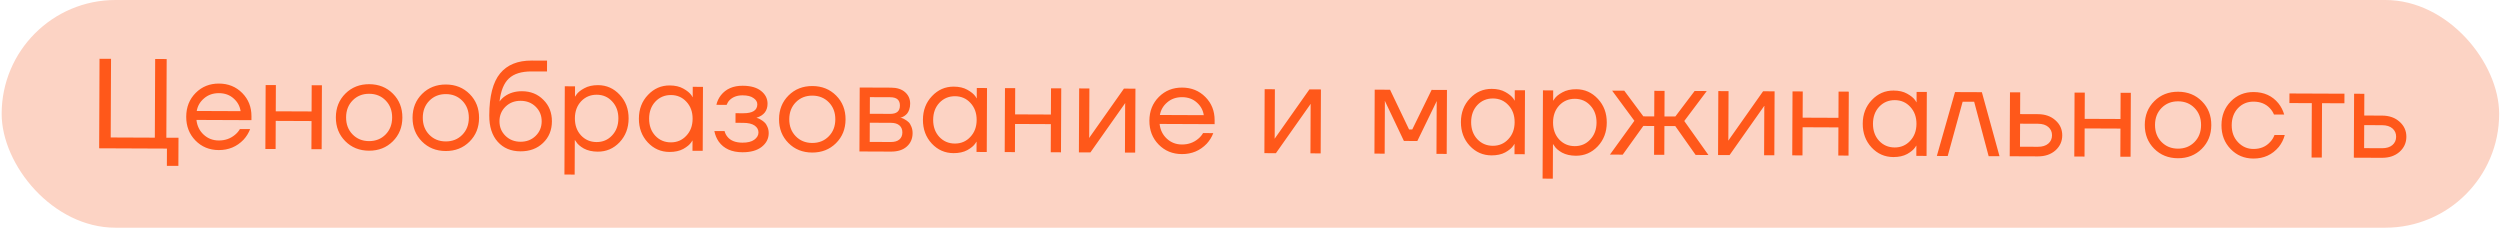 <?xml version="1.0" encoding="UTF-8"?> <svg xmlns="http://www.w3.org/2000/svg" width="860" height="79" viewBox="0 0 860 79" fill="none"><rect x="0.571" width="859.139" height="78.33" rx="39.165" fill="#FCD3C4"></rect><path d="M34.108 51.014L34.236 20.215L38.196 20.231L38.083 47.291L53.263 47.354L53.376 20.294L57.336 20.311L57.223 47.371L61.403 47.388L61.363 57.068L57.403 57.051L57.428 51.112L34.108 51.014ZM67.239 48.337C65.107 46.157 64.048 43.424 64.061 40.139C64.075 36.854 65.157 34.13 67.307 31.969C69.458 29.807 72.132 28.733 75.329 28.746C78.526 28.759 81.191 29.841 83.323 31.991C85.456 34.142 86.515 36.815 86.502 40.013L86.496 41.333L67.577 41.254C67.803 43.308 68.632 44.998 70.064 46.324C71.495 47.65 73.223 48.317 75.247 48.326C77.418 48.335 79.283 47.683 80.843 46.369C81.55 45.785 82.11 45.128 82.524 44.396L86.044 44.411C85.51 45.787 84.757 47.001 83.784 48.053C81.486 50.449 78.636 51.64 75.234 51.626C72.036 51.612 69.371 50.516 67.239 48.337ZM67.677 38.174L82.769 38.237C82.513 36.505 81.712 35.05 80.368 33.871C79.023 32.663 77.339 32.054 75.315 32.046C73.291 32.038 71.587 32.632 70.204 33.829C68.82 34.996 67.978 36.445 67.677 38.174ZM91.288 51.253L91.38 29.253L94.9 29.268L94.862 38.288L107.182 38.339L107.22 29.319L110.74 29.334L110.648 51.333L107.128 51.319L107.168 41.639L94.849 41.587L94.808 51.267L91.288 51.253ZM118.759 48.551C116.598 46.371 115.524 43.639 115.537 40.354C115.551 37.068 116.648 34.345 118.827 32.183C121.007 30.022 123.74 28.948 127.025 28.961C130.31 28.975 133.034 30.072 135.195 32.252C137.357 34.431 138.431 37.164 138.417 40.449C138.403 43.734 137.307 46.458 135.127 48.619C132.947 50.781 130.215 51.855 126.93 51.841C123.644 51.828 120.921 50.731 118.759 48.551ZM121.326 34.526C119.823 36.045 119.067 37.992 119.057 40.368C119.047 42.744 119.787 44.698 121.277 46.23C122.767 47.761 124.655 48.532 126.943 48.541C129.231 48.551 131.126 47.796 132.629 46.277C134.131 44.758 134.887 42.81 134.897 40.434C134.907 38.058 134.167 36.105 132.678 34.573C131.188 33.041 129.299 32.271 127.011 32.261C124.723 32.252 122.828 33.007 121.326 34.526ZM145.142 48.661C142.98 46.481 141.906 43.749 141.92 40.464C141.934 37.178 143.03 34.455 145.21 32.293C147.39 30.132 150.122 29.058 153.408 29.071C156.693 29.085 159.416 30.182 161.578 32.361C163.739 34.541 164.813 37.274 164.8 40.559C164.786 43.844 163.689 46.568 161.51 48.729C159.33 50.891 156.597 51.965 153.312 51.951C150.027 51.938 147.303 50.841 145.142 48.661ZM147.708 34.636C146.206 36.155 145.45 38.102 145.44 40.478C145.43 42.854 146.17 44.808 147.66 46.34C149.149 47.871 151.038 48.642 153.326 48.651C155.614 48.661 157.509 47.906 159.011 46.387C160.514 44.868 161.27 42.92 161.28 40.544C161.29 38.168 160.55 36.215 159.06 34.683C157.571 33.151 155.682 32.381 153.394 32.371C151.106 32.362 149.211 33.117 147.708 34.636ZM168.306 39.694C168.334 33.064 169.571 28.259 172.018 25.277C174.465 22.295 178.094 20.814 182.905 20.834L188.185 20.856L188.169 24.596L182.889 24.574C179.399 24.56 176.785 25.37 175.047 27.006C173.339 28.612 172.272 31.233 171.846 34.868L171.89 34.868C172.333 34.225 172.922 33.641 173.658 33.116C175.305 31.949 177.273 31.371 179.561 31.38C182.553 31.393 185.013 32.386 186.941 34.359C188.898 36.303 189.87 38.771 189.858 41.763C189.845 44.785 188.823 47.259 186.791 49.187C184.788 51.114 182.203 52.072 179.035 52.058C175.779 52.045 173.173 50.949 171.216 48.77C169.26 46.591 168.29 43.566 168.306 39.694ZM173.907 36.681C172.523 38.025 171.826 39.694 171.818 41.688C171.81 43.683 172.492 45.358 173.865 46.713C175.238 48.068 176.966 48.75 179.049 48.758C181.131 48.767 182.865 48.1 184.249 46.756C185.633 45.413 186.329 43.743 186.338 41.749C186.346 39.754 185.664 38.079 184.291 36.724C182.918 35.369 181.19 34.687 179.107 34.679C177.025 34.67 175.291 35.337 173.907 36.681ZM194.163 60.041L194.289 29.682L197.809 29.697L197.795 33.216L197.839 33.217L198.281 32.558C198.783 31.798 199.681 31.068 200.974 30.37C202.268 29.642 203.854 29.282 205.731 29.29C208.664 29.302 211.153 30.412 213.197 32.621C215.241 34.8 216.257 37.517 216.243 40.773C216.23 44.029 215.192 46.753 213.129 48.944C211.067 51.107 208.569 52.181 205.636 52.169C203.758 52.161 202.161 51.803 200.844 51.093C199.556 50.355 198.68 49.588 198.214 48.794L197.776 48.176L197.732 48.176L197.683 60.056L194.163 60.041ZM199.9 34.853C198.485 36.373 197.773 38.32 197.763 40.696C197.753 43.072 198.449 45.026 199.851 46.557C201.282 48.088 203.068 48.858 205.209 48.867C207.351 48.876 209.129 48.121 210.543 46.602C211.987 45.082 212.713 43.135 212.723 40.759C212.733 38.383 212.023 36.429 210.592 34.898C209.19 33.367 207.419 32.596 205.277 32.588C203.136 32.579 201.343 33.334 199.9 34.853ZM222.825 48.985C220.78 46.776 219.765 44.044 219.779 40.788C219.792 37.532 220.83 34.823 222.893 32.661C224.955 30.47 227.453 29.38 230.386 29.392C232.234 29.4 233.787 29.758 235.046 30.468C236.334 31.177 237.269 31.944 237.852 32.767L238.245 33.429L238.289 33.429L238.304 29.865L241.824 29.88L241.733 51.88L238.213 51.865L238.227 48.345L238.183 48.345L237.785 48.959C237.253 49.749 236.341 50.508 235.047 51.236C233.754 51.934 232.168 52.28 230.291 52.272C227.358 52.26 224.869 51.164 222.825 48.985ZM225.435 34.96C224.021 36.479 223.309 38.427 223.299 40.803C223.289 43.179 223.985 45.132 225.386 46.663C226.817 48.195 228.603 48.965 230.745 48.974C232.886 48.983 234.664 48.227 236.078 46.708C237.522 45.189 238.249 43.241 238.258 40.865C238.268 38.489 237.558 36.535 236.127 35.004C234.725 33.473 232.954 32.703 230.812 32.694C228.671 32.685 226.879 33.44 225.435 34.96ZM245.736 45.076L249.256 45.091C249.429 45.825 249.764 46.486 250.26 47.075C251.34 48.4 253.053 49.067 255.4 49.077C257.16 49.084 258.511 48.752 259.452 48.081C260.423 47.382 260.91 46.548 260.914 45.58C260.919 44.612 260.482 43.818 259.604 43.198C258.727 42.578 257.408 42.265 255.648 42.258L253.008 42.247L253.022 38.947L255.662 38.958C258.889 38.971 260.506 37.951 260.515 35.898C260.518 35.047 260.081 34.327 259.204 33.736C258.356 33.117 257.11 32.804 255.468 32.797C253.59 32.789 252.092 33.34 250.973 34.45C250.56 34.859 250.221 35.4 249.954 36.074L246.434 36.059C246.703 34.858 247.221 33.76 247.988 32.766C249.728 30.573 252.226 29.483 255.481 29.497C258.239 29.508 260.348 30.104 261.81 31.283C263.301 32.463 264.043 33.932 264.036 35.693C264.026 38.069 262.802 39.662 260.364 40.473L260.276 40.517L260.275 40.561C260.363 40.561 260.539 40.606 260.803 40.695C261.066 40.784 261.403 40.962 261.813 41.227C262.252 41.464 262.661 41.773 263.041 42.156C263.421 42.51 263.741 43.01 264.003 43.656C264.293 44.303 264.437 45.022 264.434 45.814C264.426 47.692 263.627 49.258 262.038 50.512C260.449 51.767 258.231 52.389 255.386 52.377C251.719 52.361 249.011 51.147 247.261 48.735C246.503 47.646 245.995 46.427 245.736 45.076ZM271.211 49.187C269.049 47.007 267.975 44.274 267.989 40.989C268.003 37.704 269.1 34.98 271.279 32.819C273.459 30.657 276.191 29.583 279.477 29.597C282.762 29.61 285.485 30.707 287.647 32.887C289.809 35.067 290.883 37.799 290.869 41.084C290.855 44.37 289.759 47.093 287.579 49.255C285.399 51.416 282.667 52.49 279.381 52.477C276.096 52.463 273.373 51.366 271.211 49.187ZM273.777 35.161C272.275 36.68 271.519 38.628 271.509 41.004C271.499 43.38 272.239 45.333 273.729 46.865C275.218 48.397 277.107 49.167 279.395 49.177C281.683 49.186 283.578 48.431 285.081 46.912C286.583 45.393 287.339 43.446 287.349 41.07C287.359 38.694 286.619 36.74 285.129 35.208C283.64 33.677 281.751 32.906 279.463 32.897C277.175 32.887 275.28 33.642 273.777 35.161ZM295.646 52.104L295.738 30.105L306.517 30.149C308.571 30.158 310.182 30.678 311.351 31.71C312.52 32.741 313.101 34.064 313.095 35.677C313.091 36.41 312.986 37.084 312.778 37.7C312.57 38.285 312.319 38.754 312.024 39.105C311.73 39.426 311.406 39.703 311.053 39.937C310.729 40.141 310.45 40.286 310.215 40.373C310.009 40.431 309.863 40.459 309.775 40.459L309.774 40.503C309.862 40.504 310.038 40.548 310.302 40.637C310.566 40.697 310.902 40.86 311.312 41.126C311.751 41.362 312.16 41.657 312.54 42.011C312.92 42.364 313.24 42.879 313.502 43.555C313.792 44.231 313.936 44.979 313.932 45.8C313.924 47.707 313.258 49.244 311.933 50.412C310.638 51.58 308.816 52.159 306.47 52.15L295.646 52.104ZM299.22 39.139L306.26 39.169C308.46 39.178 309.564 38.229 309.572 36.322C309.58 34.416 308.484 33.458 306.284 33.449L299.244 33.419L299.22 39.139ZM299.18 48.819L306.44 48.849C307.73 48.855 308.714 48.566 309.391 47.982C310.068 47.398 310.409 46.593 310.413 45.566C310.418 44.539 310.084 43.731 309.411 43.142C308.739 42.552 307.758 42.255 306.467 42.249L299.207 42.219L299.18 48.819ZM320.535 49.392C318.49 47.184 317.475 44.451 317.489 41.195C317.502 37.939 318.54 35.23 320.603 33.068C322.665 30.877 325.163 29.787 328.096 29.799C329.944 29.807 331.497 30.166 332.756 30.875C334.044 31.584 334.979 32.351 335.562 33.175L335.956 33.836L336 33.836L336.014 30.272L339.534 30.287L339.443 52.287L335.923 52.272L335.937 48.752L335.893 48.752L335.495 49.366C334.964 50.156 334.051 50.915 332.757 51.643C331.464 52.342 329.878 52.687 328.001 52.679C325.068 52.667 322.579 51.571 320.535 49.392ZM323.145 35.367C321.731 36.886 321.019 38.834 321.009 41.21C320.999 43.586 321.695 45.54 323.096 47.071C324.527 48.602 326.313 49.372 328.455 49.381C330.596 49.39 332.374 48.635 333.788 47.115C335.232 45.596 335.959 43.648 335.969 41.272C335.978 38.896 335.268 36.943 333.837 35.411C332.435 33.88 330.664 33.11 328.523 33.101C326.381 33.092 324.589 33.847 323.145 35.367ZM345.618 52.313L345.71 30.313L349.23 30.328L349.192 39.347L361.512 39.399L361.55 30.379L365.07 30.393L364.978 52.393L361.458 52.379L361.498 42.699L349.178 42.647L349.138 52.327L345.618 52.313ZM371.141 52.419L371.233 30.419L374.753 30.434L374.684 46.934L374.638 47.374L374.726 47.374L386.633 30.483L390.593 30.5L390.501 52.5L386.981 52.485L387.05 35.985L387.096 35.545L387.008 35.545L375.101 52.435L371.141 52.419ZM398.568 49.717C396.436 47.538 395.377 44.805 395.39 41.52C395.404 38.235 396.486 35.511 398.636 33.349C400.787 31.188 403.461 30.113 406.658 30.127C409.855 30.14 412.52 31.222 414.653 33.372C416.785 35.522 417.844 38.196 417.831 41.394L417.826 42.714L398.906 42.635C399.132 44.689 399.961 46.379 401.393 47.705C402.824 49.031 404.552 49.698 406.576 49.707C408.747 49.716 410.612 49.063 412.173 47.75C412.879 47.166 413.439 46.509 413.853 45.777L417.373 45.792C416.839 47.168 416.086 48.382 415.114 49.434C412.816 51.83 409.965 53.021 406.563 53.007C403.365 52.993 400.701 51.897 398.568 49.717ZM399.007 39.555L414.098 39.618C413.842 37.886 413.041 36.431 411.697 35.252C410.352 34.044 408.668 33.435 406.644 33.427C404.62 33.418 402.916 34.013 401.533 35.209C400.149 36.377 399.307 37.826 399.007 39.555ZM434.949 52.685L435.041 30.685L438.561 30.7L438.492 47.2L438.446 47.639L438.534 47.64L450.441 30.749L454.401 30.766L454.309 52.766L450.789 52.751L450.858 36.251L450.904 35.811L450.816 35.811L438.909 52.702L434.949 52.685ZM472.805 52.843L472.896 30.843L478.176 30.865L484.719 44.532L485.819 44.537L492.476 30.924L497.756 30.947L497.664 52.946L494.144 52.932L494.218 35.332L494.264 34.892L494.175 34.892L487.563 48.504L482.943 48.485L476.444 34.818L476.356 34.817L476.398 35.258L476.324 52.857L472.805 52.843ZM505.599 50.163C503.555 47.955 502.54 45.223 502.554 41.967C502.567 38.711 503.605 36.002 505.667 33.84C507.73 31.648 510.228 30.558 513.161 30.571C515.009 30.578 516.562 30.937 517.821 31.646C519.108 32.355 520.044 33.122 520.627 33.946L521.02 34.608L521.064 34.608L521.079 31.044L524.599 31.058L524.507 53.058L520.988 53.044L521.002 49.524L520.958 49.523L520.56 50.138C520.028 50.928 519.116 51.686 517.822 52.414C516.529 53.113 514.943 53.458 513.066 53.45C510.132 53.438 507.644 52.343 505.599 50.163ZM508.21 36.138C506.796 37.658 506.083 39.605 506.073 41.981C506.064 44.357 506.759 46.311 508.161 47.842C509.592 49.373 511.378 50.144 513.52 50.152C515.661 50.161 517.439 49.406 518.853 47.887C520.297 46.367 521.023 44.42 521.033 42.044C521.043 39.668 520.333 37.714 518.902 36.183C517.5 34.651 515.729 33.881 513.587 33.873C511.446 33.864 509.654 34.619 508.21 36.138ZM530.648 61.444L530.775 31.084L534.295 31.099L534.28 34.619L534.324 34.619L534.767 33.961C535.268 33.2 536.166 32.471 537.46 31.772C538.753 31.044 540.339 30.684 542.216 30.692C545.15 30.704 547.638 31.814 549.683 34.023C551.727 36.202 552.742 38.92 552.729 42.176C552.715 45.432 551.677 48.155 549.614 50.347C547.552 52.509 545.054 53.584 542.121 53.572C540.244 53.564 538.646 53.205 537.329 52.496C536.042 51.757 535.165 50.991 534.699 50.197L534.262 49.579L534.218 49.579L534.168 61.459L530.648 61.444ZM536.385 36.256C534.971 37.775 534.259 39.723 534.249 42.099C534.239 44.475 534.935 46.428 536.336 47.959C537.767 49.491 539.553 50.261 541.695 50.27C543.836 50.279 545.614 49.523 547.028 48.004C548.472 46.485 549.199 44.537 549.209 42.161C549.218 39.785 548.508 37.831 547.077 36.3C545.675 34.769 543.904 33.999 541.763 33.99C539.621 33.981 537.829 34.736 536.385 36.256ZM553.819 53.18L562.227 41.555L554.57 31.183L558.75 31.201L565.314 40.028L569.054 40.044L569.09 31.244L572.61 31.259L572.574 40.058L576.314 40.074L582.95 31.302L587.13 31.319L579.387 41.627L587.699 53.322L583.299 53.303L576.3 43.374L572.56 43.358L572.519 53.258L568.999 53.244L569.04 43.344L565.3 43.328L558.219 53.199L553.819 53.18ZM591.011 53.335L591.102 31.335L594.622 31.35L594.553 47.85L594.508 48.29L594.596 48.29L606.502 31.4L610.462 31.416L610.37 53.416L606.85 53.401L606.919 36.901L606.965 36.462L606.877 36.461L594.97 53.352L591.011 53.335ZM616.534 53.442L616.625 31.442L620.145 31.457L620.108 40.477L632.428 40.528L632.465 31.508L635.985 31.523L635.894 53.522L632.374 53.508L632.414 43.828L620.094 43.776L620.054 53.456L616.534 53.442ZM643.829 50.739C641.785 48.531 640.769 45.799 640.783 42.543C640.796 39.287 641.834 36.578 643.897 34.416C645.959 32.224 648.457 31.135 651.39 31.147C653.238 31.154 654.792 31.513 656.05 32.222C657.338 32.932 658.273 33.698 658.856 34.522L659.25 35.184L659.294 35.184L659.308 31.62L662.828 31.634L662.737 53.634L659.217 53.62L659.231 50.1L659.187 50.099L658.789 50.714C658.258 51.504 657.345 52.263 656.051 52.99C654.758 53.689 653.172 54.034 651.295 54.027C648.362 54.014 645.873 52.919 643.829 50.739ZM646.439 36.714C645.025 38.234 644.313 40.181 644.303 42.557C644.293 44.933 644.989 46.887 646.39 48.418C647.821 49.949 649.607 50.719 651.749 50.728C653.89 50.737 655.668 49.982 657.082 48.463C658.526 46.943 659.253 44.996 659.263 42.62C659.273 40.244 658.562 38.29 657.131 36.759C655.729 35.228 653.958 34.458 651.817 34.449C649.675 34.44 647.883 35.195 646.439 36.714ZM666.272 53.649L672.524 31.675L681.764 31.713L687.832 53.739L684.092 53.723L679.11 35.002L675.15 34.986L670.012 53.665L666.272 53.649ZM691.342 53.754L691.433 31.754L694.953 31.768L694.922 39.248L701.082 39.274C703.546 39.284 705.552 39.997 707.101 41.411C708.65 42.796 709.42 44.515 709.412 46.569C709.403 48.622 708.619 50.349 707.058 51.751C705.498 53.123 703.486 53.804 701.022 53.794L691.342 53.754ZM694.875 50.468L701.035 50.494C702.561 50.5 703.75 50.139 704.604 49.409C705.458 48.679 705.887 47.727 705.892 46.554C705.897 45.381 705.475 44.426 704.628 43.689C703.78 42.952 702.594 42.58 701.068 42.574L694.908 42.548L694.875 50.468ZM713.556 53.846L713.648 31.846L717.168 31.861L717.13 40.881L729.45 40.932L729.488 31.912L733.008 31.927L732.916 53.927L729.396 53.912L729.437 44.232L717.117 44.181L717.076 53.861L713.556 53.846ZM741.027 51.145C738.866 48.965 737.792 46.232 737.805 42.947C737.819 39.662 738.916 36.938 741.095 34.777C743.275 32.615 746.008 31.541 749.293 31.555C752.578 31.569 755.302 32.665 757.463 34.845C759.625 37.025 760.699 39.757 760.685 43.042C760.671 46.328 759.575 49.051 757.395 51.213C755.215 53.374 752.483 54.448 749.198 54.435C745.912 54.421 743.189 53.324 741.027 51.145ZM743.594 37.119C742.091 38.638 741.335 40.586 741.325 42.962C741.315 45.338 742.055 47.291 743.545 48.823C745.035 50.355 746.923 51.125 749.211 51.135C751.499 51.144 753.395 50.389 754.897 48.87C756.399 47.351 757.155 45.404 757.165 43.028C757.175 40.652 756.435 38.698 754.946 37.166C753.456 35.635 751.567 34.864 749.279 34.855C746.991 34.845 745.096 35.6 743.594 37.119ZM767.322 51.254C765.219 49.075 764.174 46.342 764.188 43.057C764.202 39.772 765.269 37.048 767.39 34.886C769.511 32.724 772.126 31.65 775.236 31.663C778.844 31.678 781.698 32.98 783.799 35.571C784.704 36.718 785.359 37.997 785.763 39.407L782.243 39.392C781.924 38.599 781.443 37.864 780.801 37.186C779.399 35.714 777.539 34.973 775.222 34.963C773.08 34.954 771.288 35.709 769.844 37.228C768.43 38.748 767.718 40.696 767.708 43.072C767.698 45.448 768.423 47.401 769.884 48.933C771.344 50.464 773.101 51.234 775.154 51.243C777.559 51.253 779.484 50.454 780.928 48.847C781.576 48.175 782.078 47.37 782.434 46.433L785.954 46.448C785.566 47.942 784.886 49.303 783.913 50.531C781.672 53.221 778.748 54.558 775.14 54.543C772.031 54.53 769.425 53.434 767.322 51.254ZM787.559 35.454L787.573 32.154L806.492 32.233L806.479 35.533L798.779 35.501L798.701 54.201L795.181 54.186L795.259 35.486L787.559 35.454ZM809.72 54.247L809.811 32.247L813.331 32.262L813.3 39.742L819.46 39.767C821.924 39.778 823.93 40.49 825.479 41.904C827.028 43.29 827.798 45.009 827.79 47.062C827.781 49.115 826.997 50.843 825.436 52.244C823.876 53.617 821.863 54.297 819.399 54.287L809.72 54.247ZM813.253 50.962L819.413 50.987C820.939 50.994 822.128 50.632 822.982 49.902C823.835 49.172 824.265 48.221 824.27 47.047C824.275 45.874 823.853 44.919 823.006 44.182C822.158 43.445 820.972 43.074 819.446 43.067L813.286 43.042L813.253 50.962Z" fill="#FF581A"></path></svg> 